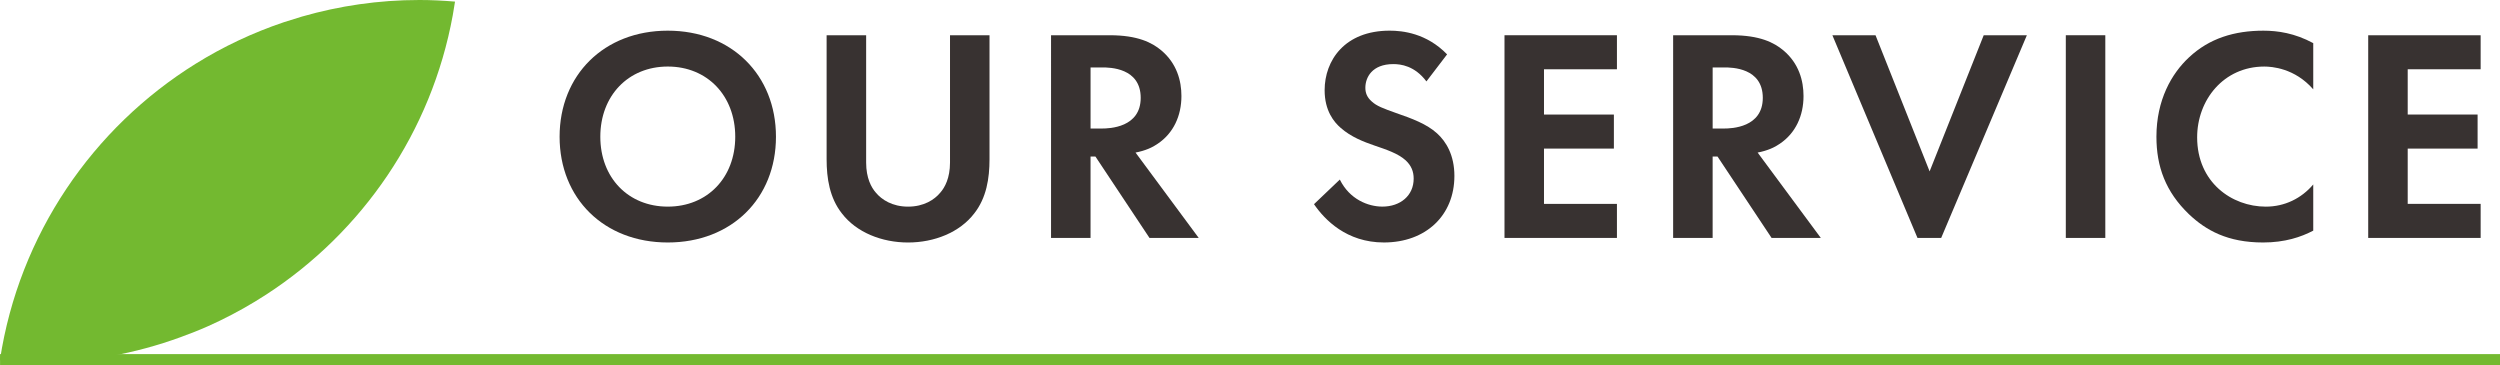 <?xml version="1.0" encoding="UTF-8"?>
<svg id="_レイヤー_2" data-name="レイヤー 2" xmlns="http://www.w3.org/2000/svg" viewBox="0 0 222.056 32.453">
  <defs>
    <style>
      .cls-1 {
        fill: #73b930;
      }

      .cls-2 {
        fill: #383231;
      }
    </style>
  </defs>
  <g id="_テキスト" data-name="テキスト">
    <g>
      <g>
        <path class="cls-2" d="m68.923,12.145c0,5.479-3.94,9.393-9.609,9.393s-9.609-3.914-9.609-9.393,3.941-9.421,9.609-9.421,9.609,3.941,9.609,9.421Zm-3.617,0c0-3.645-2.482-6.235-5.992-6.235s-5.992,2.591-5.992,6.235,2.483,6.208,5.992,6.208,5.992-2.564,5.992-6.208Z"/>
        <path class="cls-2" d="m76.933,3.13v11.31c0,1.377.459,2.214.863,2.672.514.621,1.458,1.242,2.861,1.242s2.349-.621,2.861-1.242c.405-.458.864-1.295.864-2.672V3.13h3.509v11.013c0,1.701-.27,3.428-1.35,4.805-1.296,1.701-3.563,2.591-5.885,2.591s-4.589-.891-5.884-2.591c-1.08-1.376-1.35-3.104-1.35-4.805V3.13h3.509Z"/>
        <path class="cls-2" d="m98.566,3.13c2.483,0,3.752.647,4.589,1.35,1.377,1.16,1.782,2.699,1.782,4.049,0,1.754-.702,3.293-2.105,4.238-.459.324-1.107.621-1.971.783l5.614,7.585h-4.373l-4.805-7.234h-.432v7.234h-3.509V3.13h5.209Zm-1.7,8.286h.999c.675,0,3.455-.081,3.455-2.726,0-2.673-2.754-2.7-3.401-2.7h-1.053v5.425Z"/>
        <path class="cls-2" d="m126.699,7.232c-1.053-1.403-2.295-1.539-2.942-1.539-1.89,0-2.483,1.188-2.483,2.105,0,.432.135.837.566,1.214.433.405,1.026.621,2.16,1.026,1.403.485,2.726.972,3.644,1.809.81.729,1.539,1.943,1.539,3.778,0,3.509-2.537,5.912-6.263,5.912-3.32,0-5.264-2.024-6.208-3.401l2.294-2.187c.864,1.755,2.511,2.402,3.779,2.402,1.593,0,2.78-.972,2.78-2.483,0-.647-.216-1.161-.702-1.619-.675-.621-1.754-.972-2.78-1.323-.944-.324-2.078-.756-2.996-1.565-.594-.513-1.431-1.512-1.431-3.347,0-2.646,1.781-5.291,5.776-5.291,1.134,0,3.267.216,5.102,2.105l-1.835,2.402Z"/>
        <path class="cls-2" d="m143.62,6.153h-6.479v4.022h6.208v3.023h-6.208v4.912h6.479v3.023h-9.987V3.13h9.987v3.023Z"/>
        <path class="cls-2" d="m153.822,3.13c2.483,0,3.752.647,4.589,1.35,1.377,1.16,1.782,2.699,1.782,4.049,0,1.754-.702,3.293-2.105,4.238-.459.324-1.107.621-1.971.783l5.614,7.585h-4.373l-4.805-7.234h-.432v7.234h-3.509V3.13h5.209Zm-1.7,8.286h.999c.675,0,3.455-.081,3.455-2.726,0-2.673-2.754-2.7-3.401-2.7h-1.053v5.425Z"/>
        <path class="cls-2" d="m166.588,3.13l4.805,12.093,4.805-12.093h3.833l-7.611,18.004h-2.105l-7.559-18.004h3.833Z"/>
        <path class="cls-2" d="m186.999,3.13v18.004h-3.509V3.13h3.509Z"/>
        <path class="cls-2" d="m205.468,20.486c-1.08.566-2.511,1.052-4.454,1.052-3.158,0-5.074-1.08-6.586-2.51-2.079-1.997-2.889-4.238-2.889-6.883,0-3.267,1.35-5.615,2.889-7.045,1.809-1.701,4.049-2.375,6.613-2.375,1.269,0,2.78.216,4.427,1.106v4.104c-1.646-1.89-3.698-2.024-4.346-2.024-3.617,0-5.966,2.969-5.966,6.289,0,3.995,3.077,6.154,6.101,6.154,1.674,0,3.158-.729,4.211-1.971v4.104Z"/>
        <path class="cls-2" d="m220.337,6.153h-6.479v4.022h6.208v3.023h-6.208v4.912h6.479v3.023h-9.987V3.13h9.987v3.023Z"/>
      </g>
      <rect class="cls-1" x=".005" y="31.453" width="222.051" height="1"/>
      <path class="cls-1" d="m37.241,0c-3.615,0-7.106.52-10.415,1.47l-1.619.505c-2.763.931-5.384,2.17-7.819,3.683C8.233,11.347,1.693,20.847,0,31.946l.003.004h0c.035.048.069.098.104.147,1.007.081,2.022.133,3.05.133,4.529,0,8.863-.816,12.884-2.283.821-.3,1.634-.616,2.427-.97.361-.161.719-.327,1.073-.499.709-.343,1.406-.708,2.09-1.094.684-.385,1.354-.792,2.011-1.218,8.533-5.539,14.683-14.434,16.574-24.819.073-.399.139-.801.199-1.205-1.048-.087-2.105-.143-3.175-.143Z"/>
    </g>
  </g>
</svg>